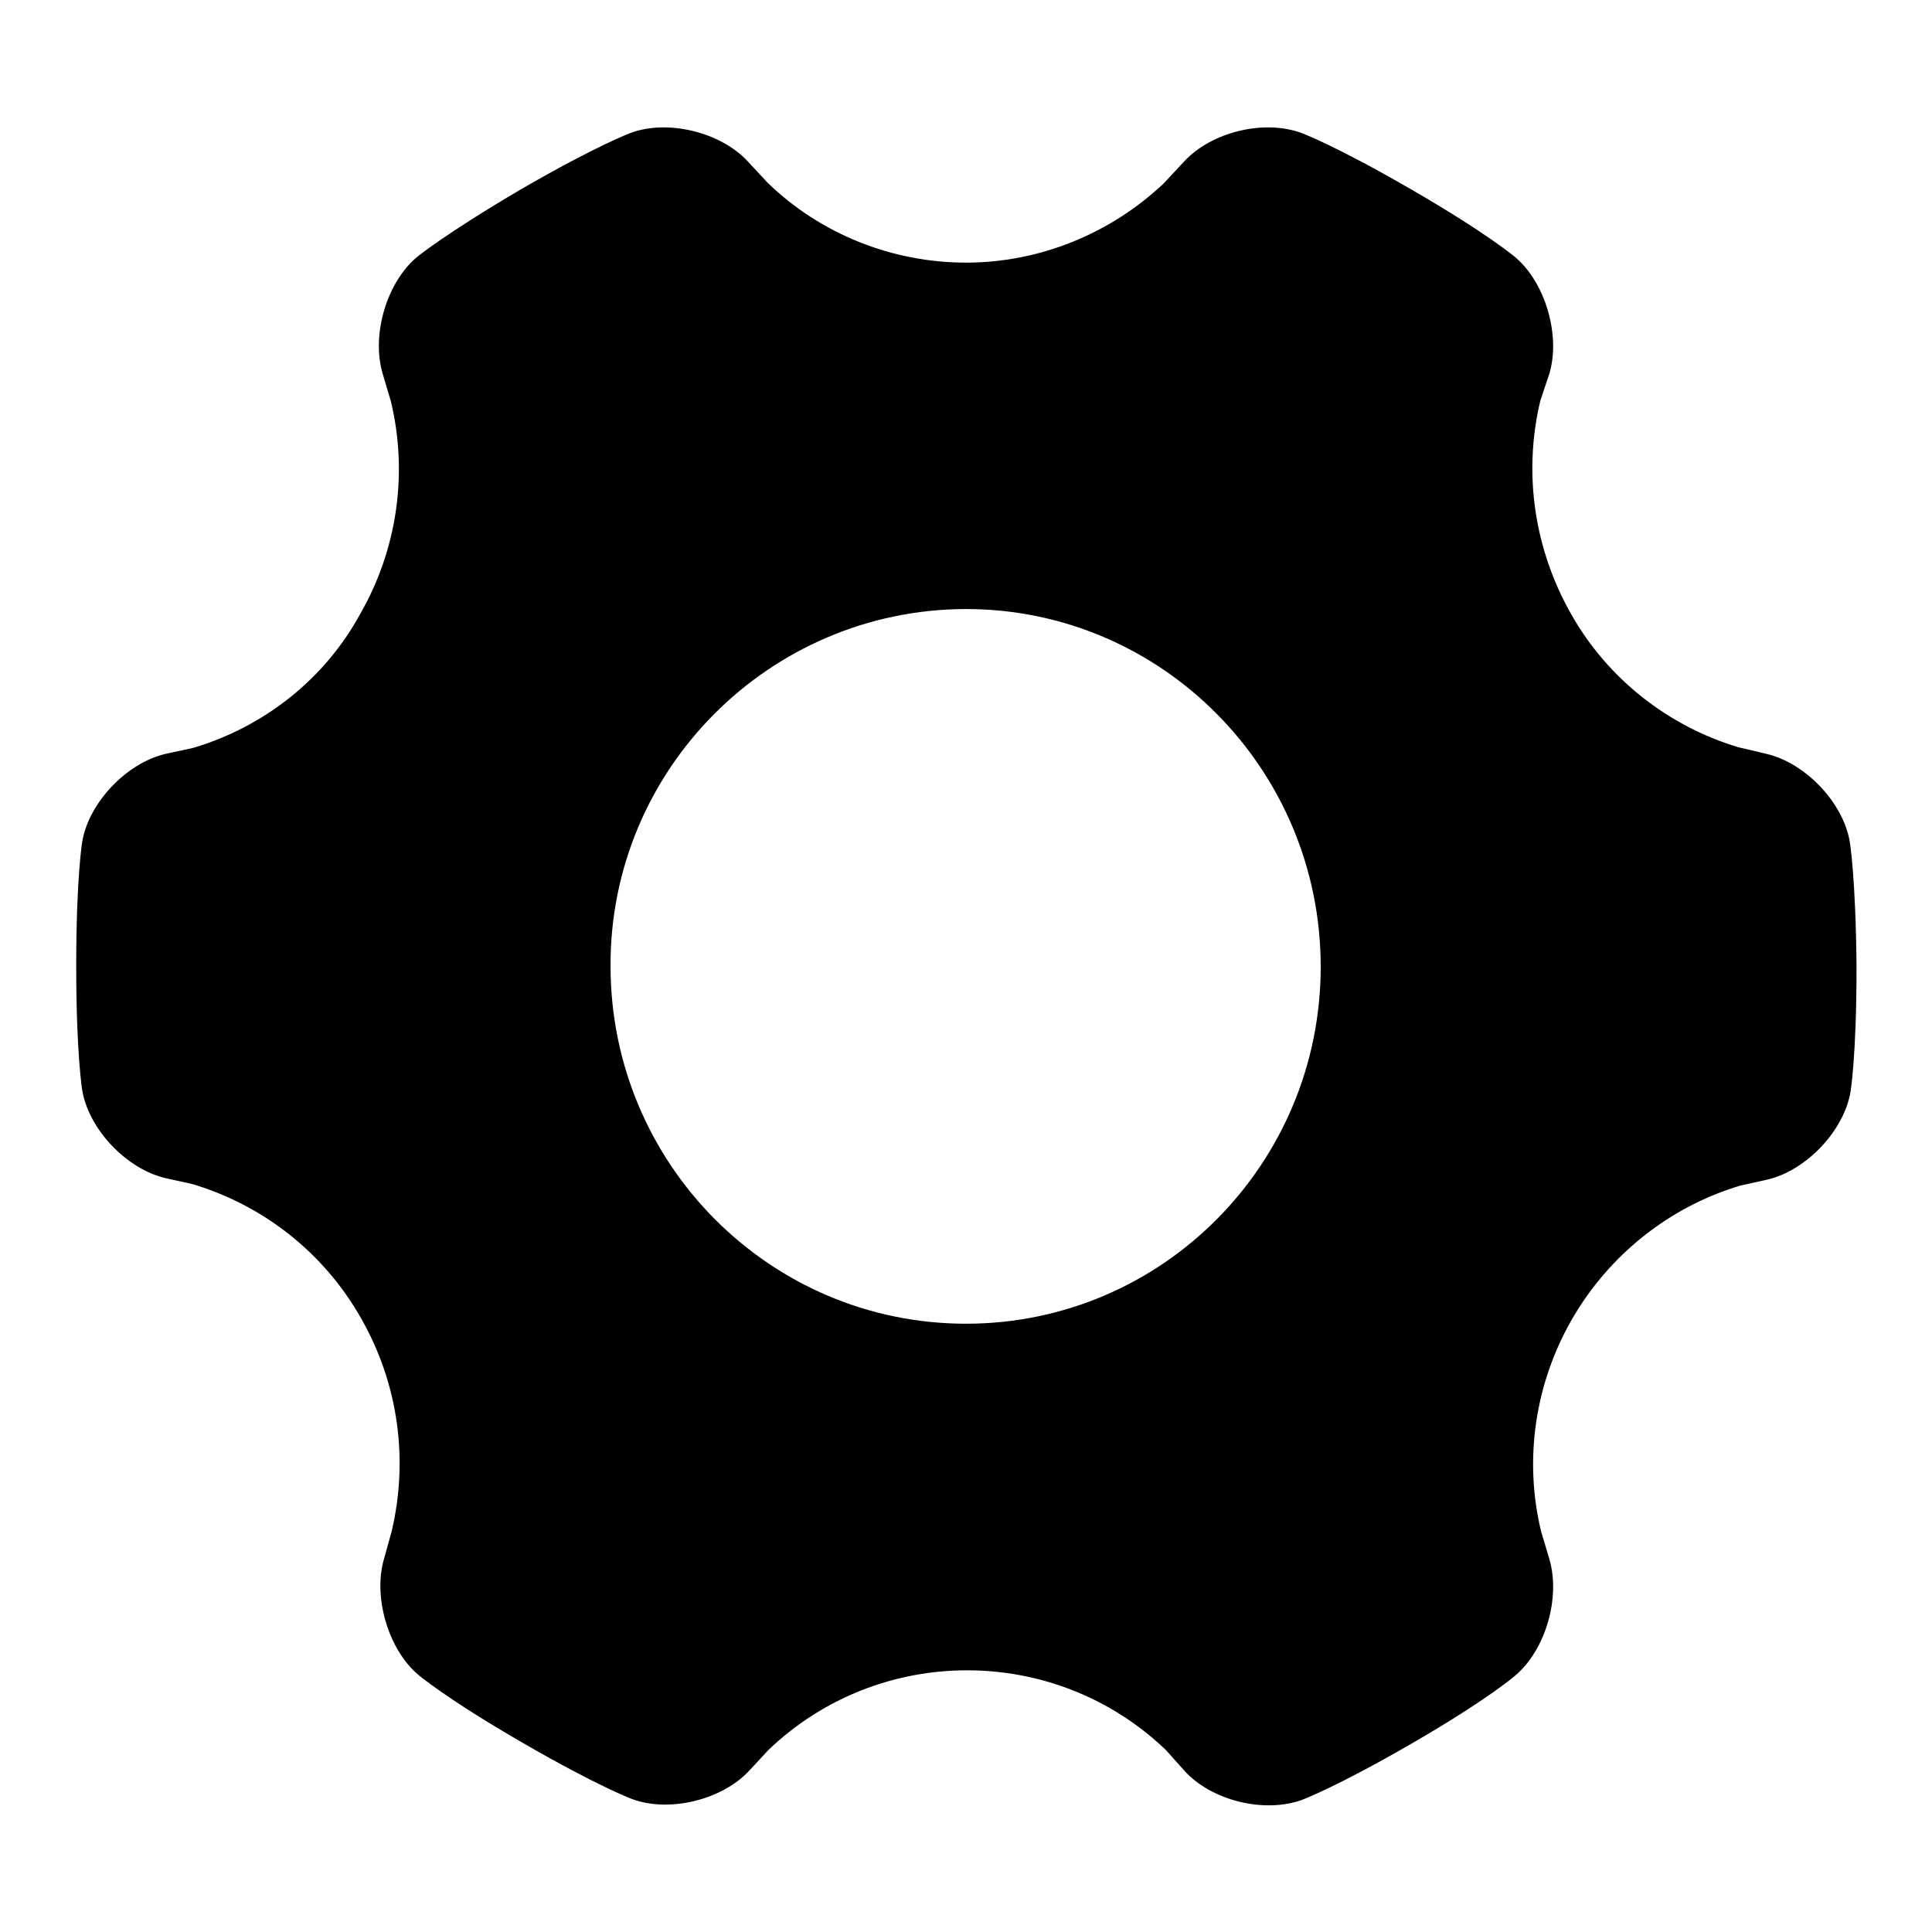 <?xml version="1.0" encoding="utf-8"?>
<!-- Svg Vector Icons : http://www.onlinewebfonts.com/icon -->
<!DOCTYPE svg PUBLIC "-//W3C//DTD SVG 1.1//EN" "http://www.w3.org/Graphics/SVG/1.1/DTD/svg11.dtd">
<svg version="1.1" xmlns="http://www.w3.org/2000/svg" xmlns:xlink="http://www.w3.org/1999/xlink" x="0px" y="0px" viewBox="0 0 256 256" enable-background="new 0 0 256 256" xml:space="preserve">
<g> <path fill="#000000" d="M245.1,111.5c-0.9-5.2-5.9-10.4-11-11.6l-3.8-0.9c-9.3-2.8-17.3-9.1-22.1-17.6c-4.9-8.6-6.4-18.7-4.1-28.3 l1.2-3.6c1.5-5-0.5-12-4.5-15.4c0,0-3.6-3.1-13.8-9c-10.2-5.9-14.6-7.5-14.6-7.5c-5-1.8-11.9-0.1-15.5,3.8l-2.7,2.9 c-7.1,6.7-16.5,10.5-26.2,10.5c-9.8,0-19.3-3.8-26.3-10.6l-2.6-2.8c-3.6-3.9-10.6-5.6-15.5-3.8c0,0-4.4,1.6-14.6,7.5 c-10.2,6-13.8,9-13.8,9c-4,3.4-6,10.3-4.5,15.4l1.1,3.7c2.3,9.6,0.8,19.7-4.1,28.2C43,90,35,96.3,25.6,99.1l-3.7,0.8 c-5.1,1.2-10.1,6.4-11,11.6c0,0-0.8,4.7-0.8,16.5c0,11.8,0.8,16.5,0.8,16.5c0.9,5.2,5.9,10.4,11,11.6l3.6,0.8 c9.4,2.8,17.4,9.1,22.3,17.7c5.1,8.9,6.3,19,4.1,28.3l-1,3.6c-1.5,5,0.5,12,4.5,15.4c0,0,3.6,3.1,13.8,9 c10.2,5.9,14.6,7.5,14.6,7.5c4.9,1.8,11.9,0.1,15.5-3.8l2.5-2.7c14.7-14.1,38-14.1,52.7,0l2.5,2.8c3.6,3.9,10.5,5.6,15.5,3.8 c0,0,4.4-1.6,14.6-7.5c10.2-5.9,13.7-9,13.7-9c4-3.4,6-10.3,4.5-15.4l-1.1-3.7c-2.3-9.5-0.8-19.6,4.1-28.1 c4.9-8.5,12.9-14.9,22.3-17.7l3.6-0.8c5.1-1.2,10.1-6.4,11-11.6c0,0,0.8-4.7,0.8-16.5C245.9,116.2,245.1,111.5,245.1,111.5z  M128,175.4c-26,0-47.1-21.2-47.1-47.4c-0.1-26,21-47.2,47-47.3c0,0,0,0,0.1,0c25.9,0,47,21.2,47,47.4 C175,154.2,154,175.4,128,175.4L128,175.4z"/></g>
</svg>